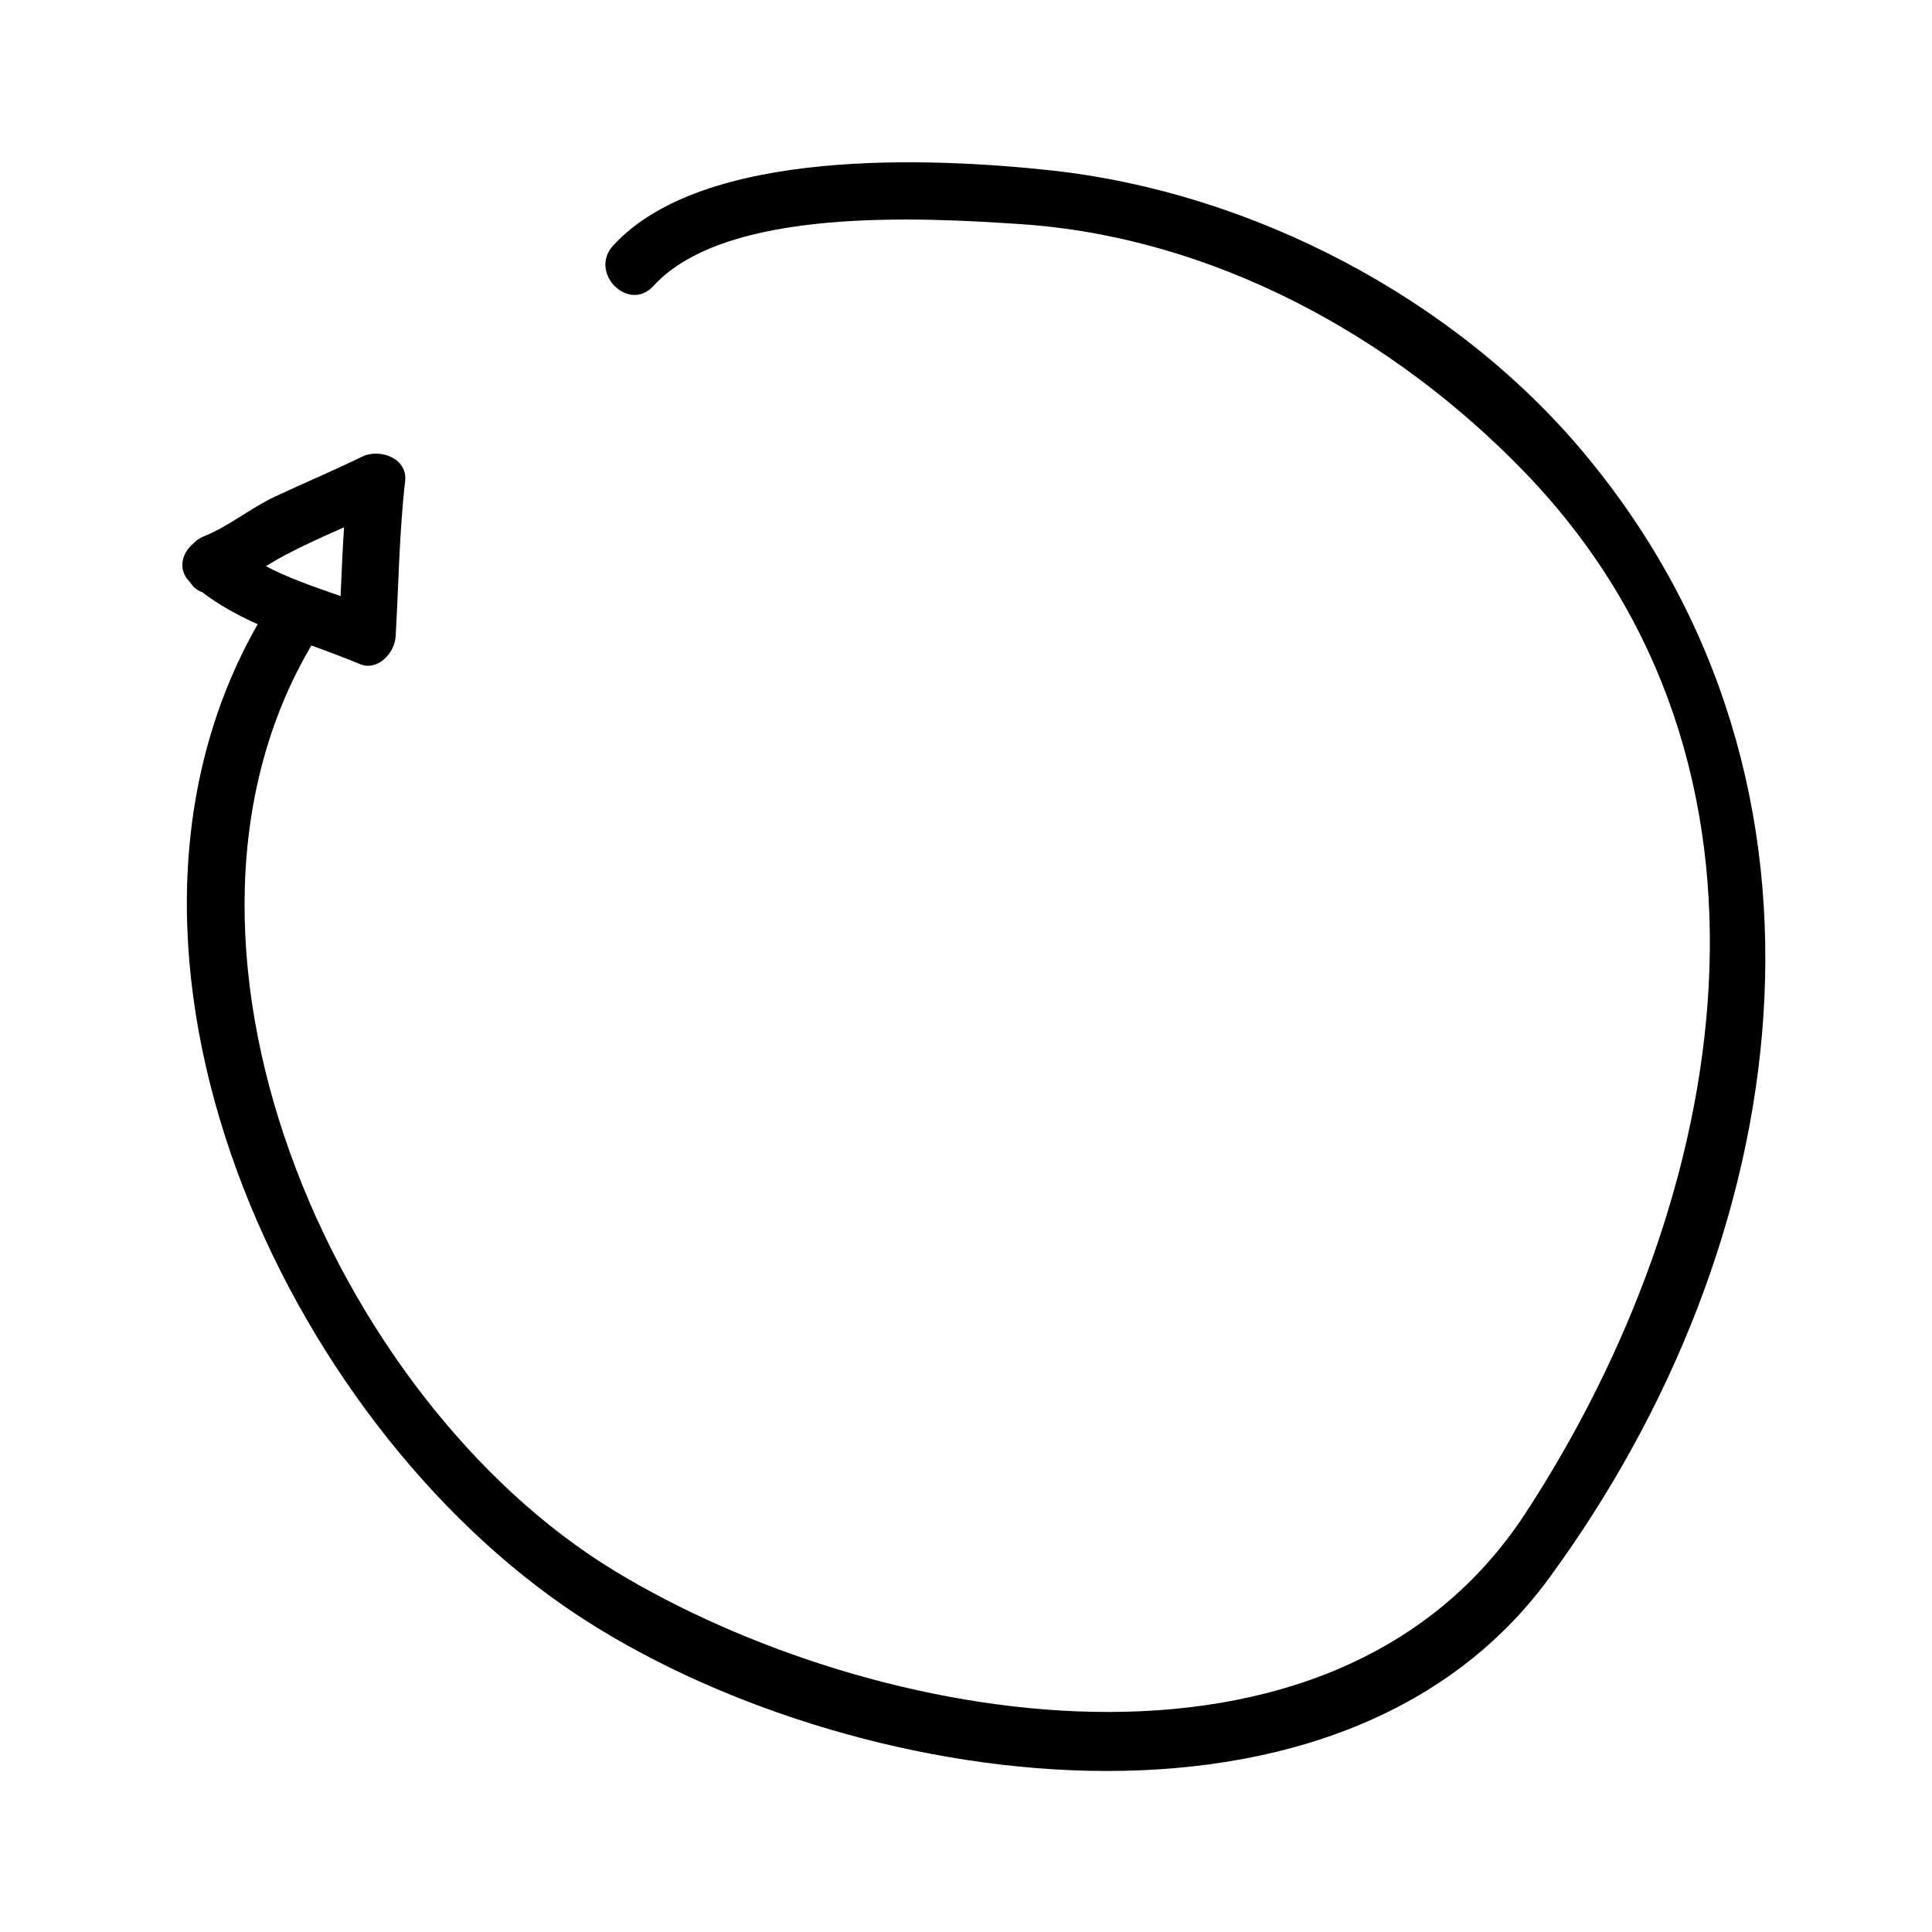 <?xml version="1.0" encoding="UTF-8"?>
<!-- The Best Svg Icon site in the world: iconSvg.co, Visit us! https://iconsvg.co -->
<svg fill="#000000" width="800px" height="800px" version="1.1" viewBox="144 144 512 512" xmlns="http://www.w3.org/2000/svg">
 <g>
  <path d="m194.81 298.7c12.883 11.098 29.145 14.801 44.477 21.262 4.812 2.031 9.316-2.934 9.562-7.285 0.797-13.723 0.945-27.477 2.519-41.145 0.715-6.188-6.816-8.758-11.371-6.523-7.602 3.719-15.422 6.977-23.078 10.574-6.523 3.062-12.297 7.906-18.777 10.496-8.934 3.57-5.043 18.191 4.016 14.574 6.367-2.543 11.652-6.519 17.73-9.719 9.023-4.746 18.586-8.395 27.738-12.879-3.789-2.176-7.582-4.348-11.371-6.523-1.57 13.668-1.723 27.422-2.519 41.145 3.188-2.43 6.379-4.856 9.562-7.285-12.66-5.34-27.172-8.207-37.805-17.371-7.332-6.336-18.074 4.305-10.684 10.68z"/>
  <path d="m214.62 305.5c-53.117 86.363 1.82 210.5 78.59 263.94 68.91 47.969 203.94 70.93 261.2-7.074 65.164-88.77 83.5-209.61 9.309-298.37-34.312-41.051-87.93-68.996-140.94-74.809-31.605-3.465-92.445-6.184-116.29 19.895-6.566 7.18 4.098 17.895 10.688 10.688 19.23-21.039 71.203-18.133 97.383-16.367 50.875 3.426 98.535 29.562 133.45 65.695 75.527 78.168 54.562 192.78 0.258 275.92-51.301 78.52-173.1 56.746-241.39 15.289-74.852-45.445-128.12-167.65-79.203-247.18 5.121-8.332-7.957-15.914-13.051-7.629z"/>
 </g>
</svg>